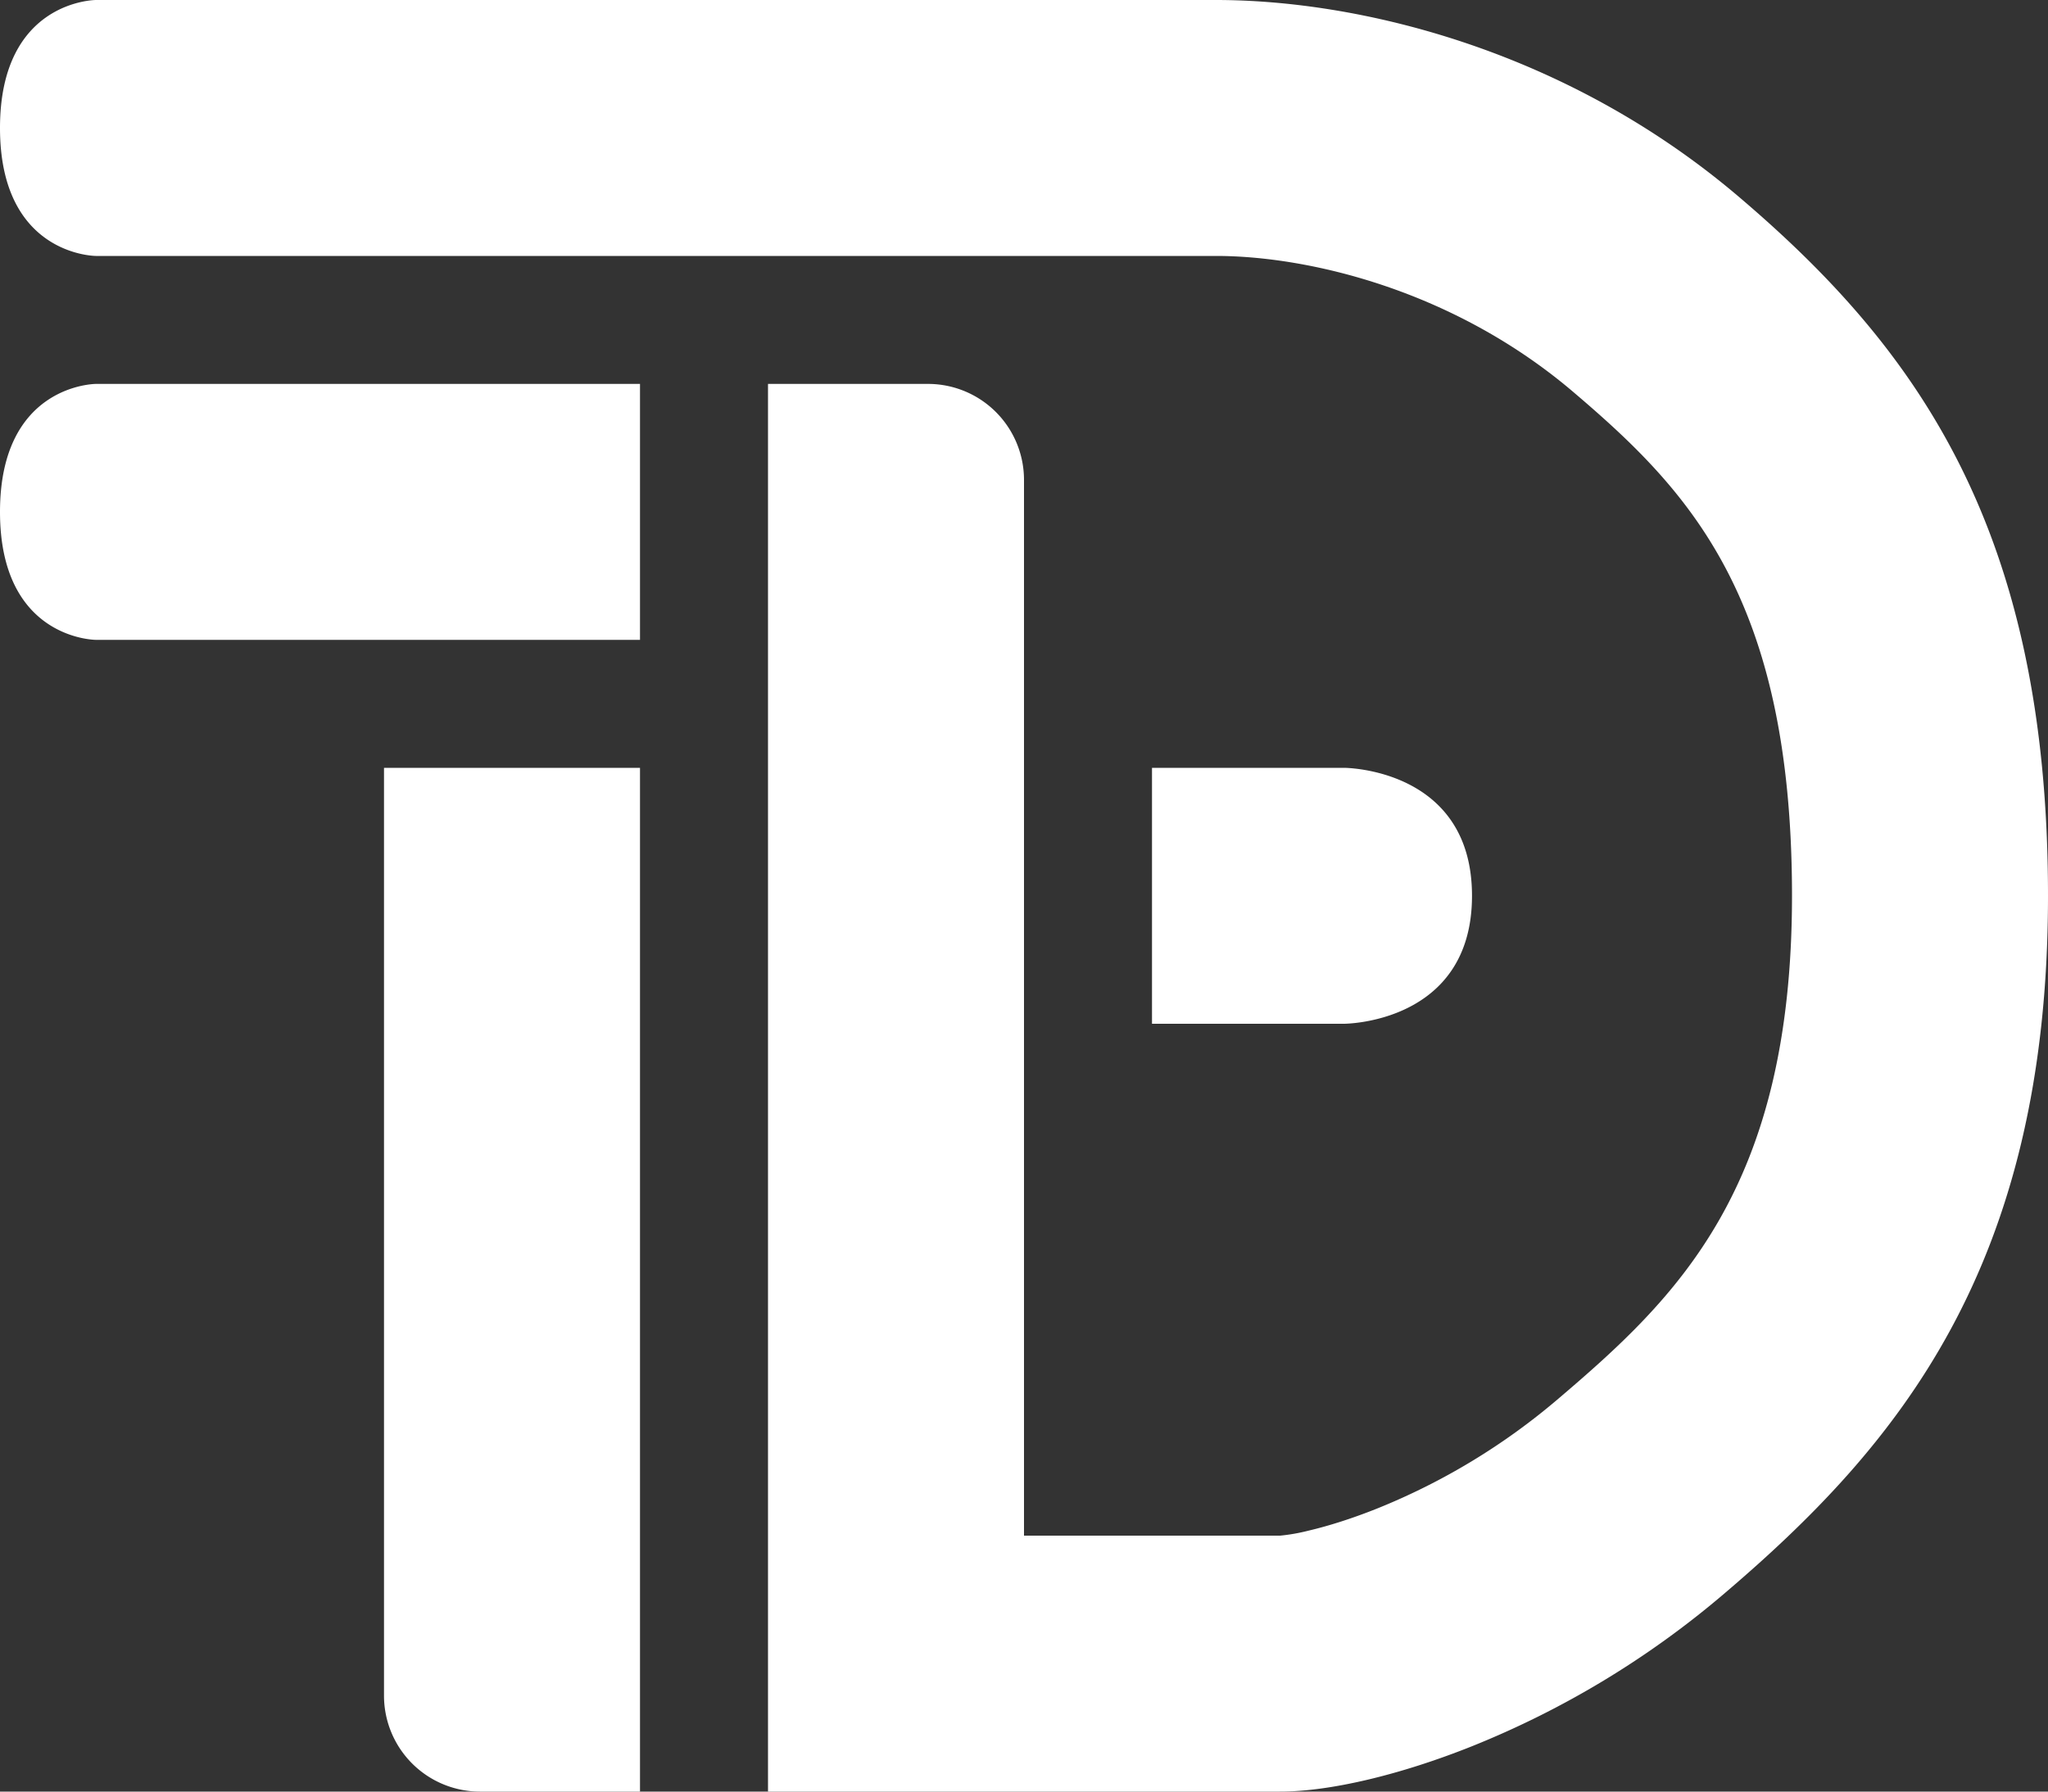 <svg xmlns="http://www.w3.org/2000/svg" width="32" height="28" fill="none"><rect width="100%" height="100%" fill="#333333" stroke="none"/><path fill="#fff" fill-rule="evenodd" d="M19 0H1.5S0 0 0 2s1.5 2 1.5 2H19c1.438 0 3.705.529 5.579 2.123C26.377 7.653 28 9.323 28 14c0 4.587-1.806 6.29-3.671 7.877a10.258 10.258 0 0 1-2.806 1.697c-.42.168-.788.28-1.074.347a2.95 2.95 0 0 1-.447.079H16V7.5A1.5 1.5 0 0 0 14.5 6H12v22h8c.772 0 1.872-.257 3.008-.712a14.256 14.256 0 0 0 3.913-2.365C29.64 22.611 32 19.813 32 14c0-5.722-2.044-8.554-4.829-10.923C24.461.77 21.23 0 19 0zM6 26.5A1.5 1.5 0 0 0 7.5 28H10V12H6v14.5zM1.5 6H10v4H1.5S0 10 0 8s1.5-2 1.5-2zM23 14c0-2-2-2-2-2h-3v4h3s2 0 2-2z" clip-rule="evenodd"/></svg>